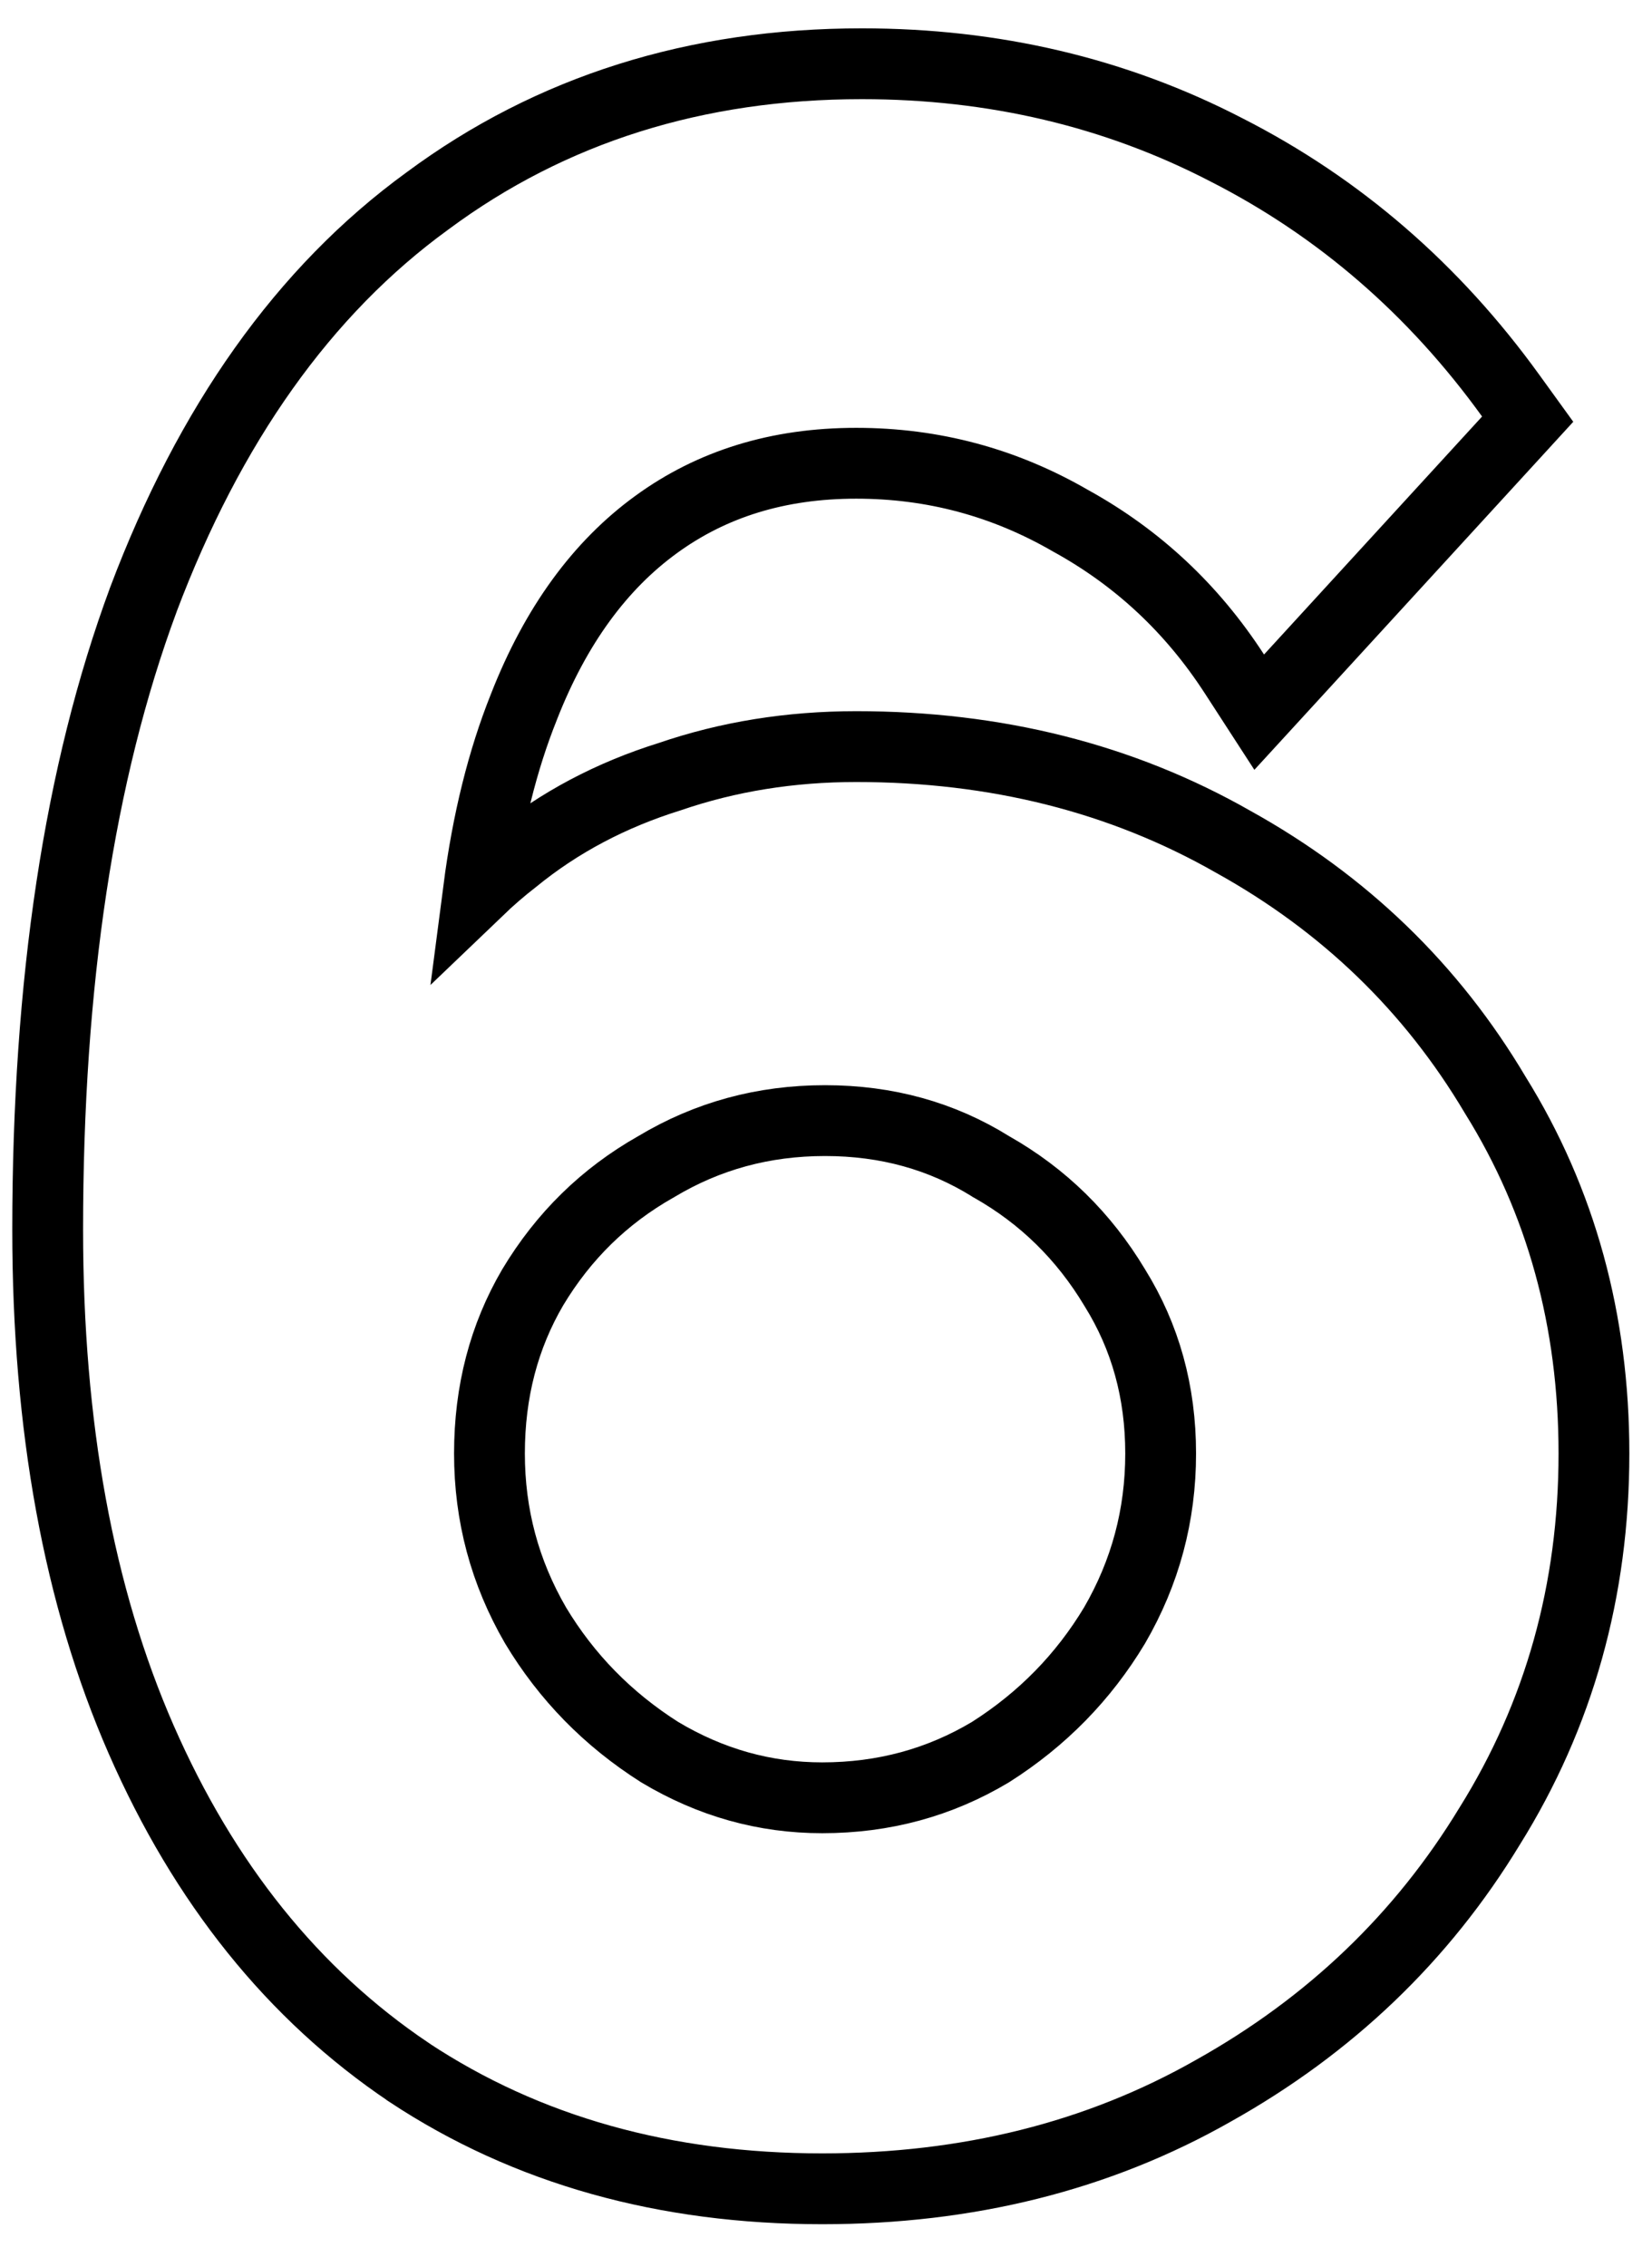 <svg width="35" height="48" viewBox="0 0 35 48" fill="none" xmlns="http://www.w3.org/2000/svg">
<path d="M10.138 18.844C10.328 17.382 10.649 16.096 11.096 14.979L11.096 14.979L11.098 14.973C11.777 13.238 12.719 11.966 13.901 11.107C15.08 10.249 16.481 9.81 18.14 9.81C19.768 9.81 21.279 10.215 22.684 11.029L22.691 11.033L22.697 11.036C24.108 11.816 25.257 12.89 26.151 14.268L26.678 15.081L27.333 14.367L31.953 9.327L32.366 8.876L32.008 8.381C30.382 6.129 28.372 4.389 25.983 3.173C23.63 1.955 21.051 1.35 18.26 1.35C14.755 1.35 11.676 2.312 9.056 4.255C6.432 6.161 4.436 8.994 3.038 12.695L3.038 12.695L3.037 12.699C1.677 16.367 1.01 20.821 1.01 26.04C1.01 30.196 1.662 33.804 2.993 36.841C4.322 39.873 6.207 42.232 8.662 43.882L8.666 43.886C11.165 45.537 14.093 46.35 17.42 46.35C20.495 46.35 23.264 45.663 25.709 44.273C28.175 42.893 30.13 41.025 31.559 38.673C33.035 36.31 33.77 33.672 33.77 30.78C33.77 27.973 33.078 25.436 31.681 23.191C30.333 20.918 28.477 19.128 26.128 17.826C23.764 16.477 21.095 15.81 18.14 15.81C16.747 15.81 15.428 16.021 14.187 16.447C12.949 16.833 11.848 17.413 10.893 18.193C10.628 18.398 10.377 18.615 10.138 18.844ZM23.617 27.266L23.617 27.266L23.623 27.276C24.265 28.31 24.59 29.472 24.59 30.78C24.59 32.087 24.266 33.295 23.614 34.419C22.957 35.512 22.084 36.405 20.986 37.102C19.909 37.746 18.725 38.07 17.42 38.07C16.203 38.07 15.058 37.751 13.974 37.102C12.876 36.405 12.003 35.512 11.346 34.419C10.694 33.295 10.37 32.087 10.37 30.78C10.37 29.465 10.679 28.299 11.285 27.263C11.939 26.173 12.805 25.327 13.89 24.712L13.898 24.708L13.906 24.703C14.986 24.055 16.172 23.73 17.48 23.73C18.788 23.73 19.95 24.055 20.985 24.697L20.997 24.705L21.01 24.712C22.096 25.328 22.962 26.175 23.617 27.266Z" stroke="black" stroke-width="1.5"/>
</svg>
